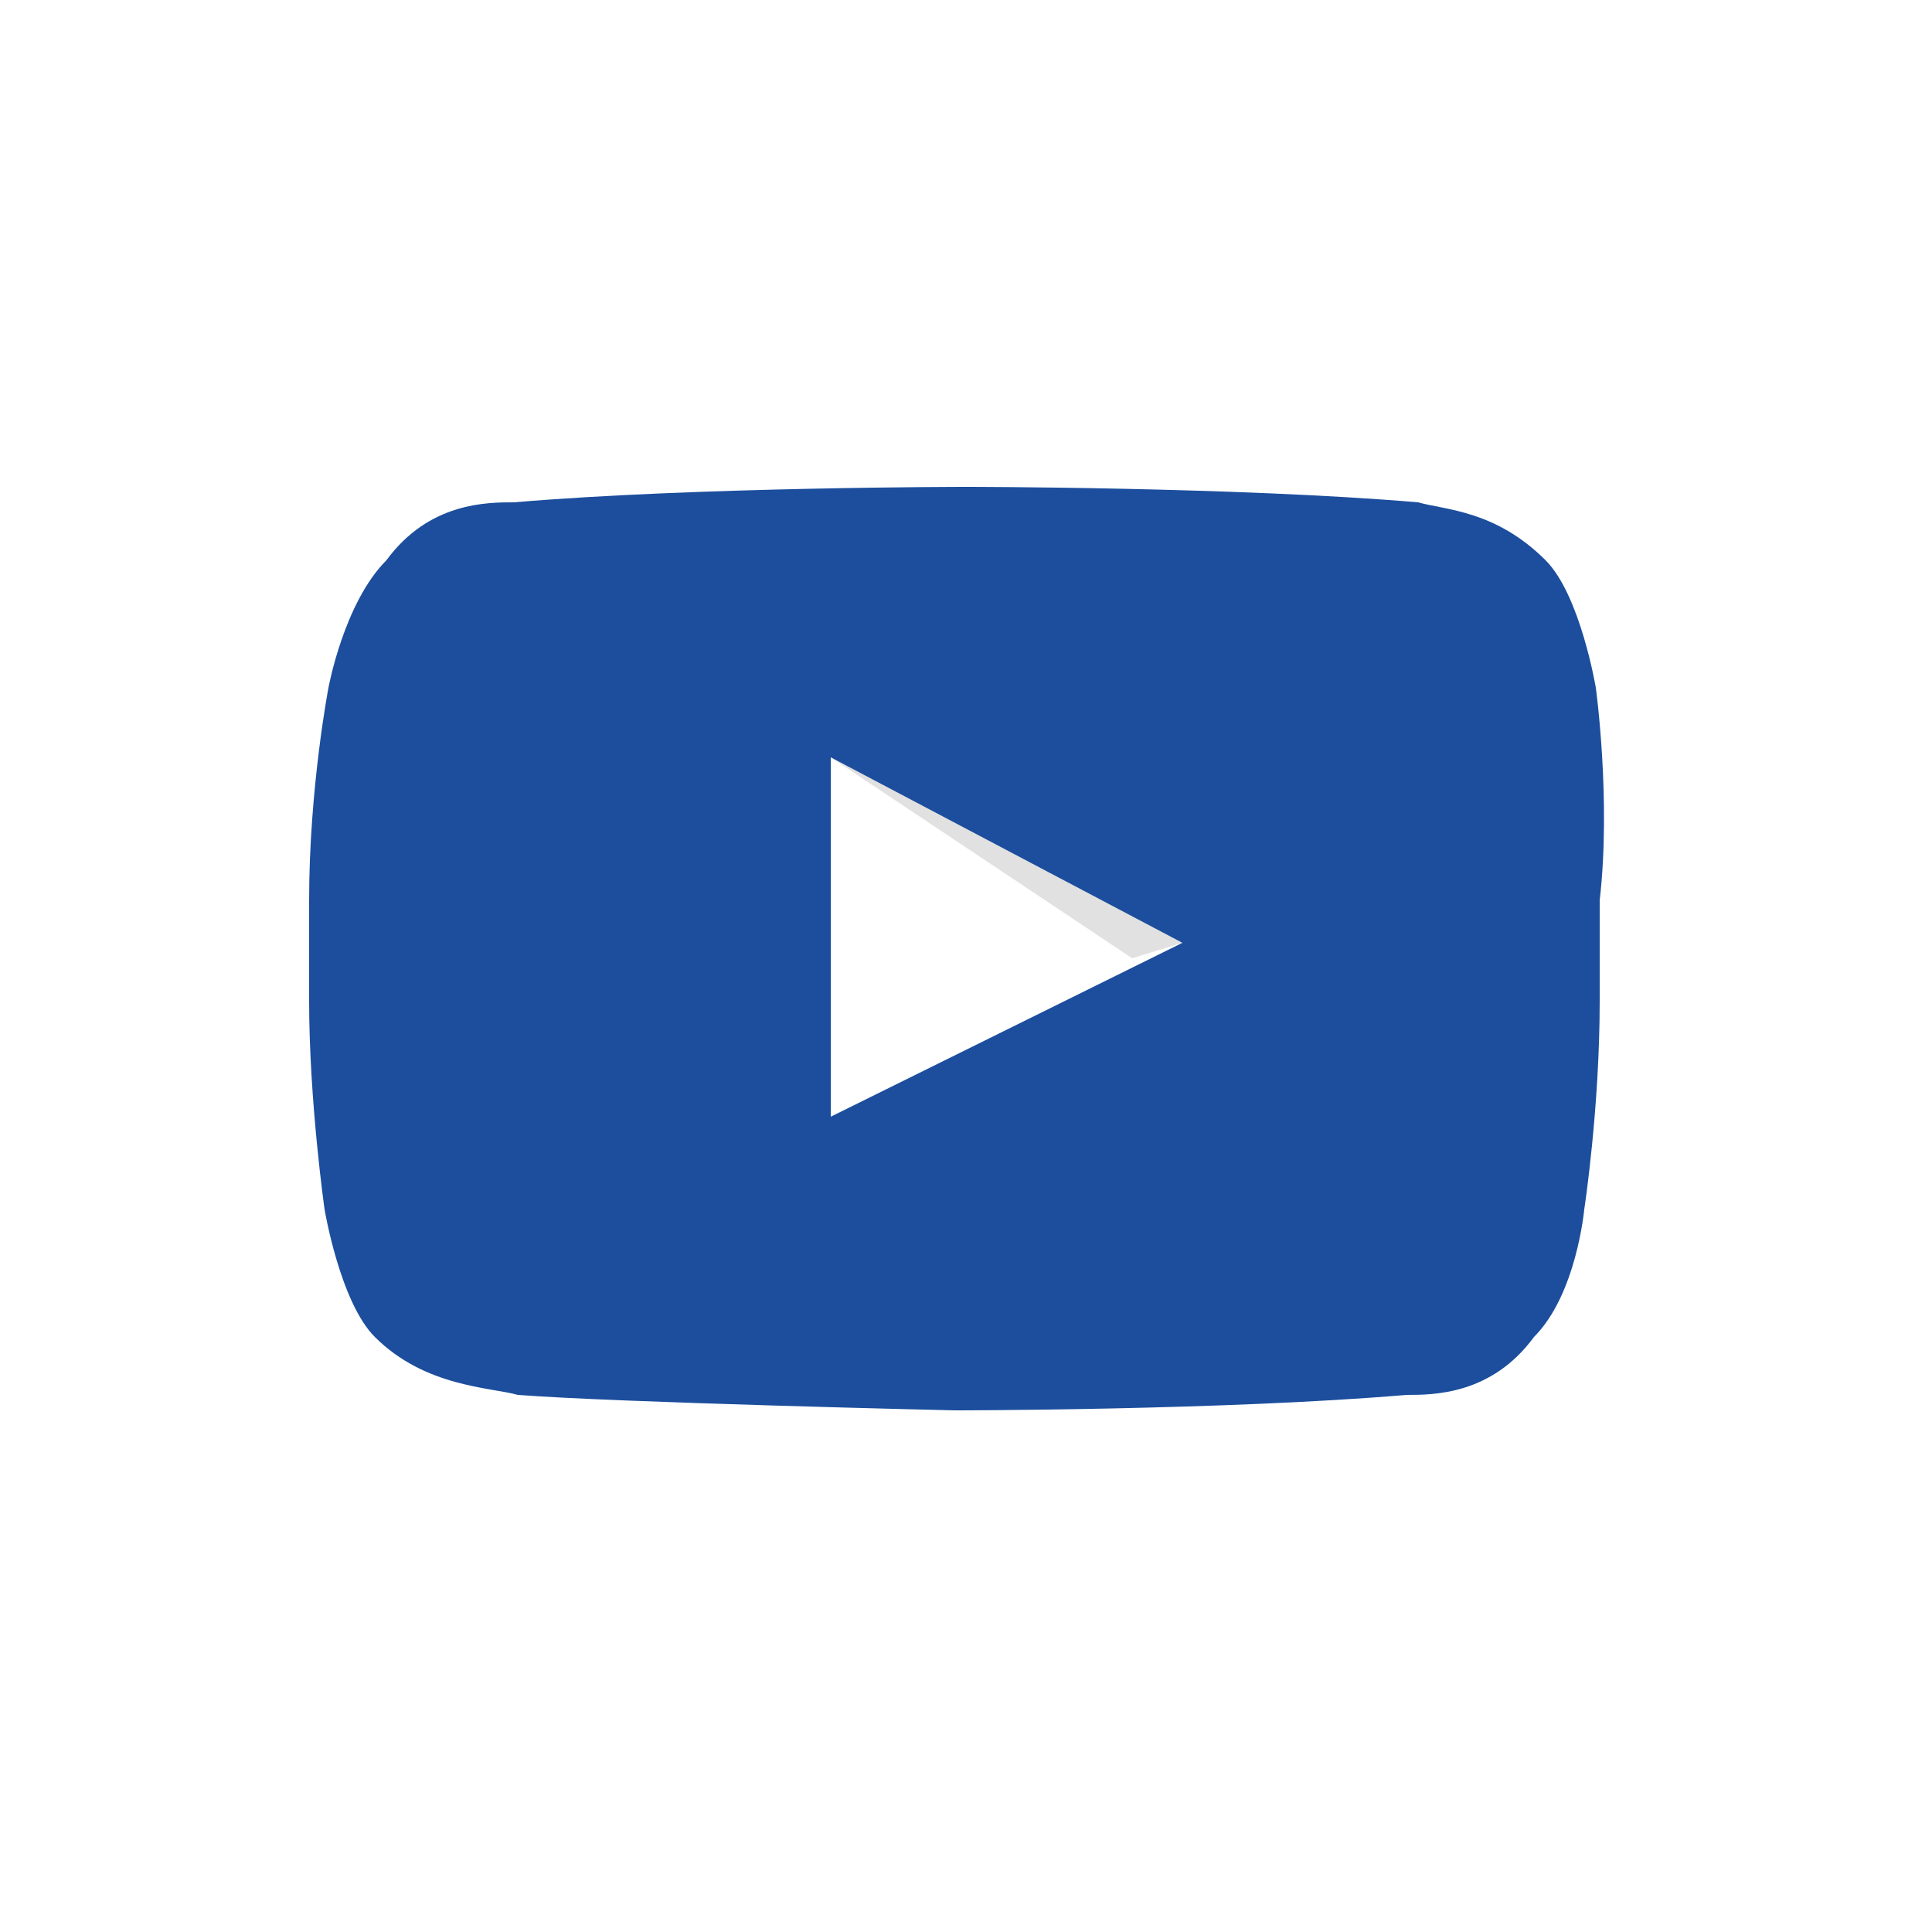 <?xml version="1.0" encoding="utf-8"?>
<!-- Generator: Adobe Illustrator 22.1.0, SVG Export Plug-In . SVG Version: 6.00 Build 0)  -->
<svg version="1.1" id="Layer_1" xmlns="http://www.w3.org/2000/svg" xmlns:xlink="http://www.w3.org/1999/xlink" x="0px" y="0px"
	 width="50px" height="50px" viewBox="0 0 50 50" style="enable-background:new 0 0 50 50;" xml:space="preserve">
<style type="text/css">
	.st0{fill:#FFFFFF;}
	.st1{fill:#1C4E9D;}
	.st2{opacity:0.12;enable-background:new    ;}
</style>
<g id="YouTube">
	<path class="st0" d="M50,50H0V0h50V50z"/>
	<path id="Lozenge" class="st1" d="M41.3,17.8c0,0-0.4-2.4-1.3-3.3c-1.3-1.3-2.6-1.3-3.3-1.5C32,12.6,25,12.6,25,12.6s-7,0-11.7,0.4
		c-0.7,0-2.2,0-3.3,1.5c-1.1,1.1-1.5,3.3-1.5,3.3S8,20.4,8,23.3v2.6c0,2.6,0.4,5.4,0.4,5.4s0.4,2.4,1.3,3.3c1.3,1.3,3,1.3,3.7,1.5
		c2.6,0.2,11.3,0.4,11.3,0.4s7,0,11.7-0.4c0.7,0,2.2,0,3.3-1.5c1.1-1.1,1.3-3.3,1.3-3.3s0.4-2.6,0.4-5.4v-2.6
		C41.7,20.7,41.3,17.8,41.3,17.8z M21.5,28.9v-9.3l9.1,4.8L21.5,28.9z"/>
	<path class="st2" d="M21.5,19.6l7.8,5.2l1.3-0.4L21.5,19.6z"/>
</g>
</svg>
